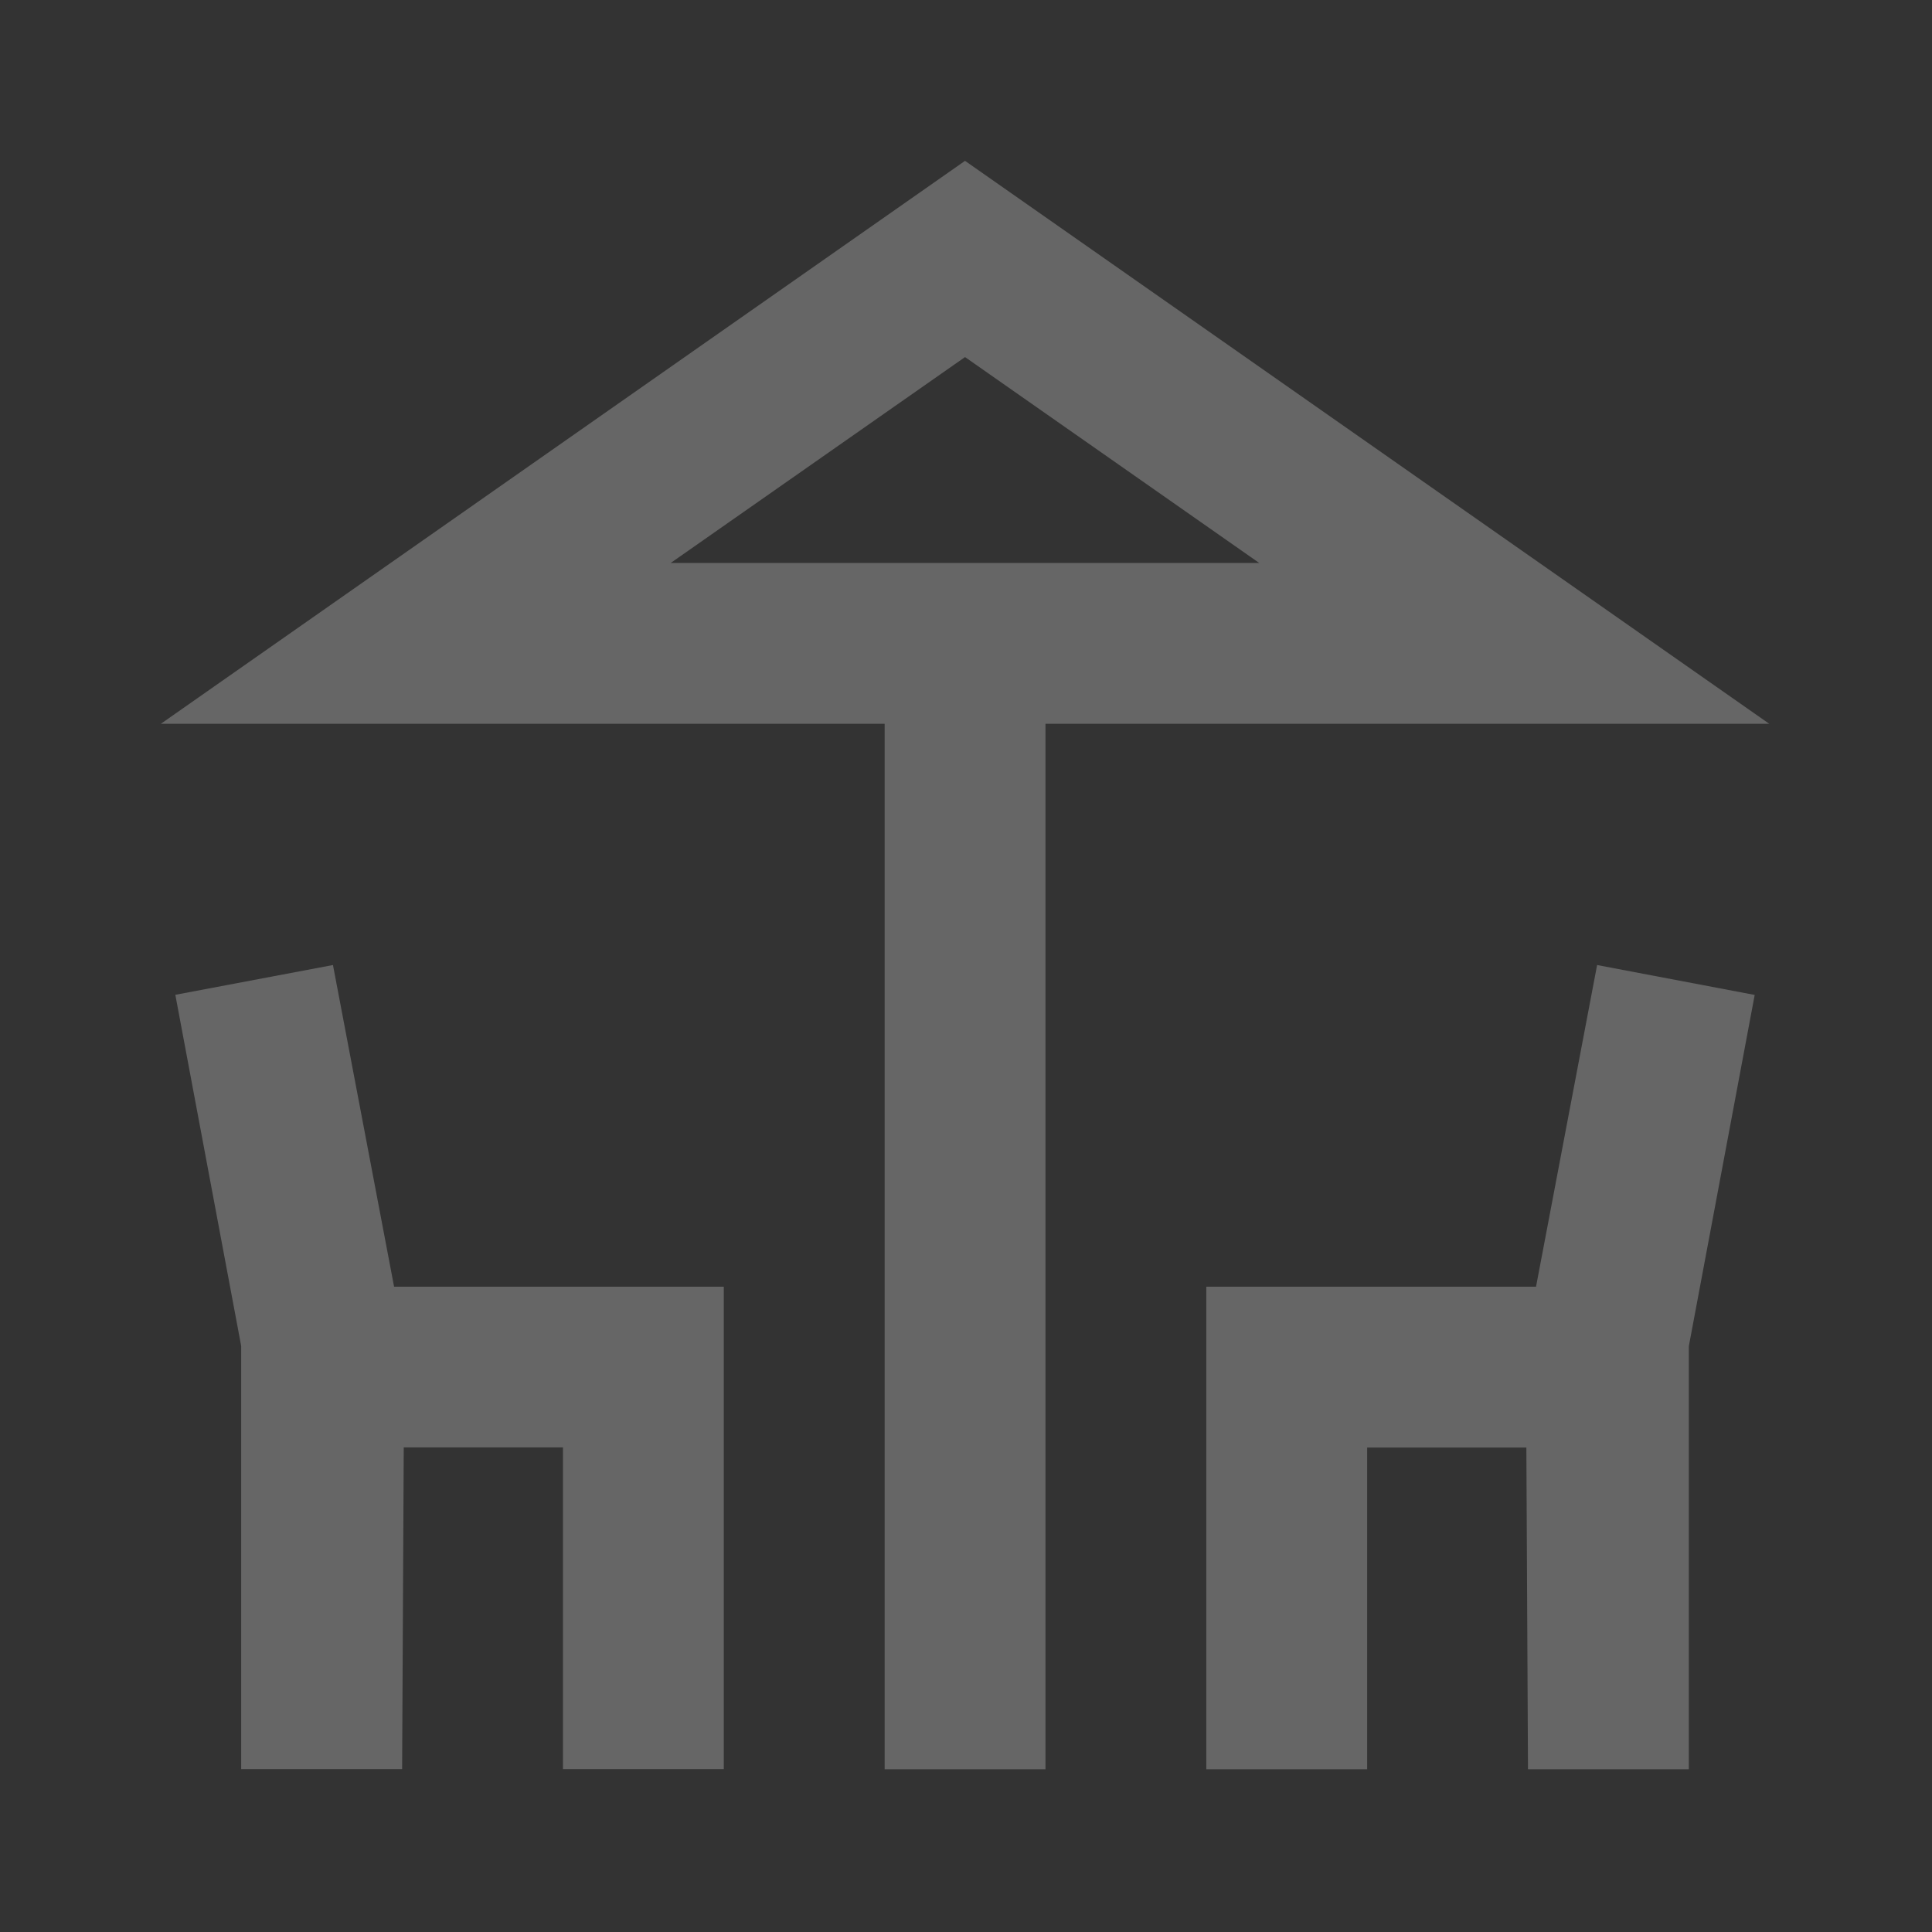 <svg xmlns="http://www.w3.org/2000/svg" width="44" height="44" viewBox="0 0 44 44">
  <rect x="0" y="0" width="44" height="44" fill="#333333" stroke="none"/>
  <g id="deck_black_24dp" opacity="0.25">
    <g id="Group_14237" data-name="Group 14237">
      <rect id="Rectangle_2176" data-name="Rectangle 2176" width="44" height="44" fill="none"/>
    </g>
    <g id="Group_14239" data-name="Group 14239" transform="translate(3.663 3.663)">
      <g id="Group_14238" data-name="Group 14238">
        <path id="Path_4228" data-name="Path 4228" d="M38.63,14.821,20.315,2,2,14.821H18.484V38.63h3.663V14.821ZM20.315,6.469l6.7,4.689H13.612Z" transform="translate(-2 -2)" fill="#fff"/>
        <path id="Path_4229" data-name="Path 4229" d="M5.77,12l-3.59.678,1.5,8v9.634H7.345l.037-7.326h3.626v7.326h3.663V19.326H7.162Z" transform="translate(-1.85 6.315)" fill="#fff"/>
        <path id="Path_4230" data-name="Path 4230" d="M22.509,19.326H15V30.315h3.663V22.989h3.626l.037,7.326h3.663V20.681l1.5-8L23.9,12Z" transform="translate(8.81 6.315)" fill="#fff"/>
      </g>
    </g>
  </g>
</svg>
